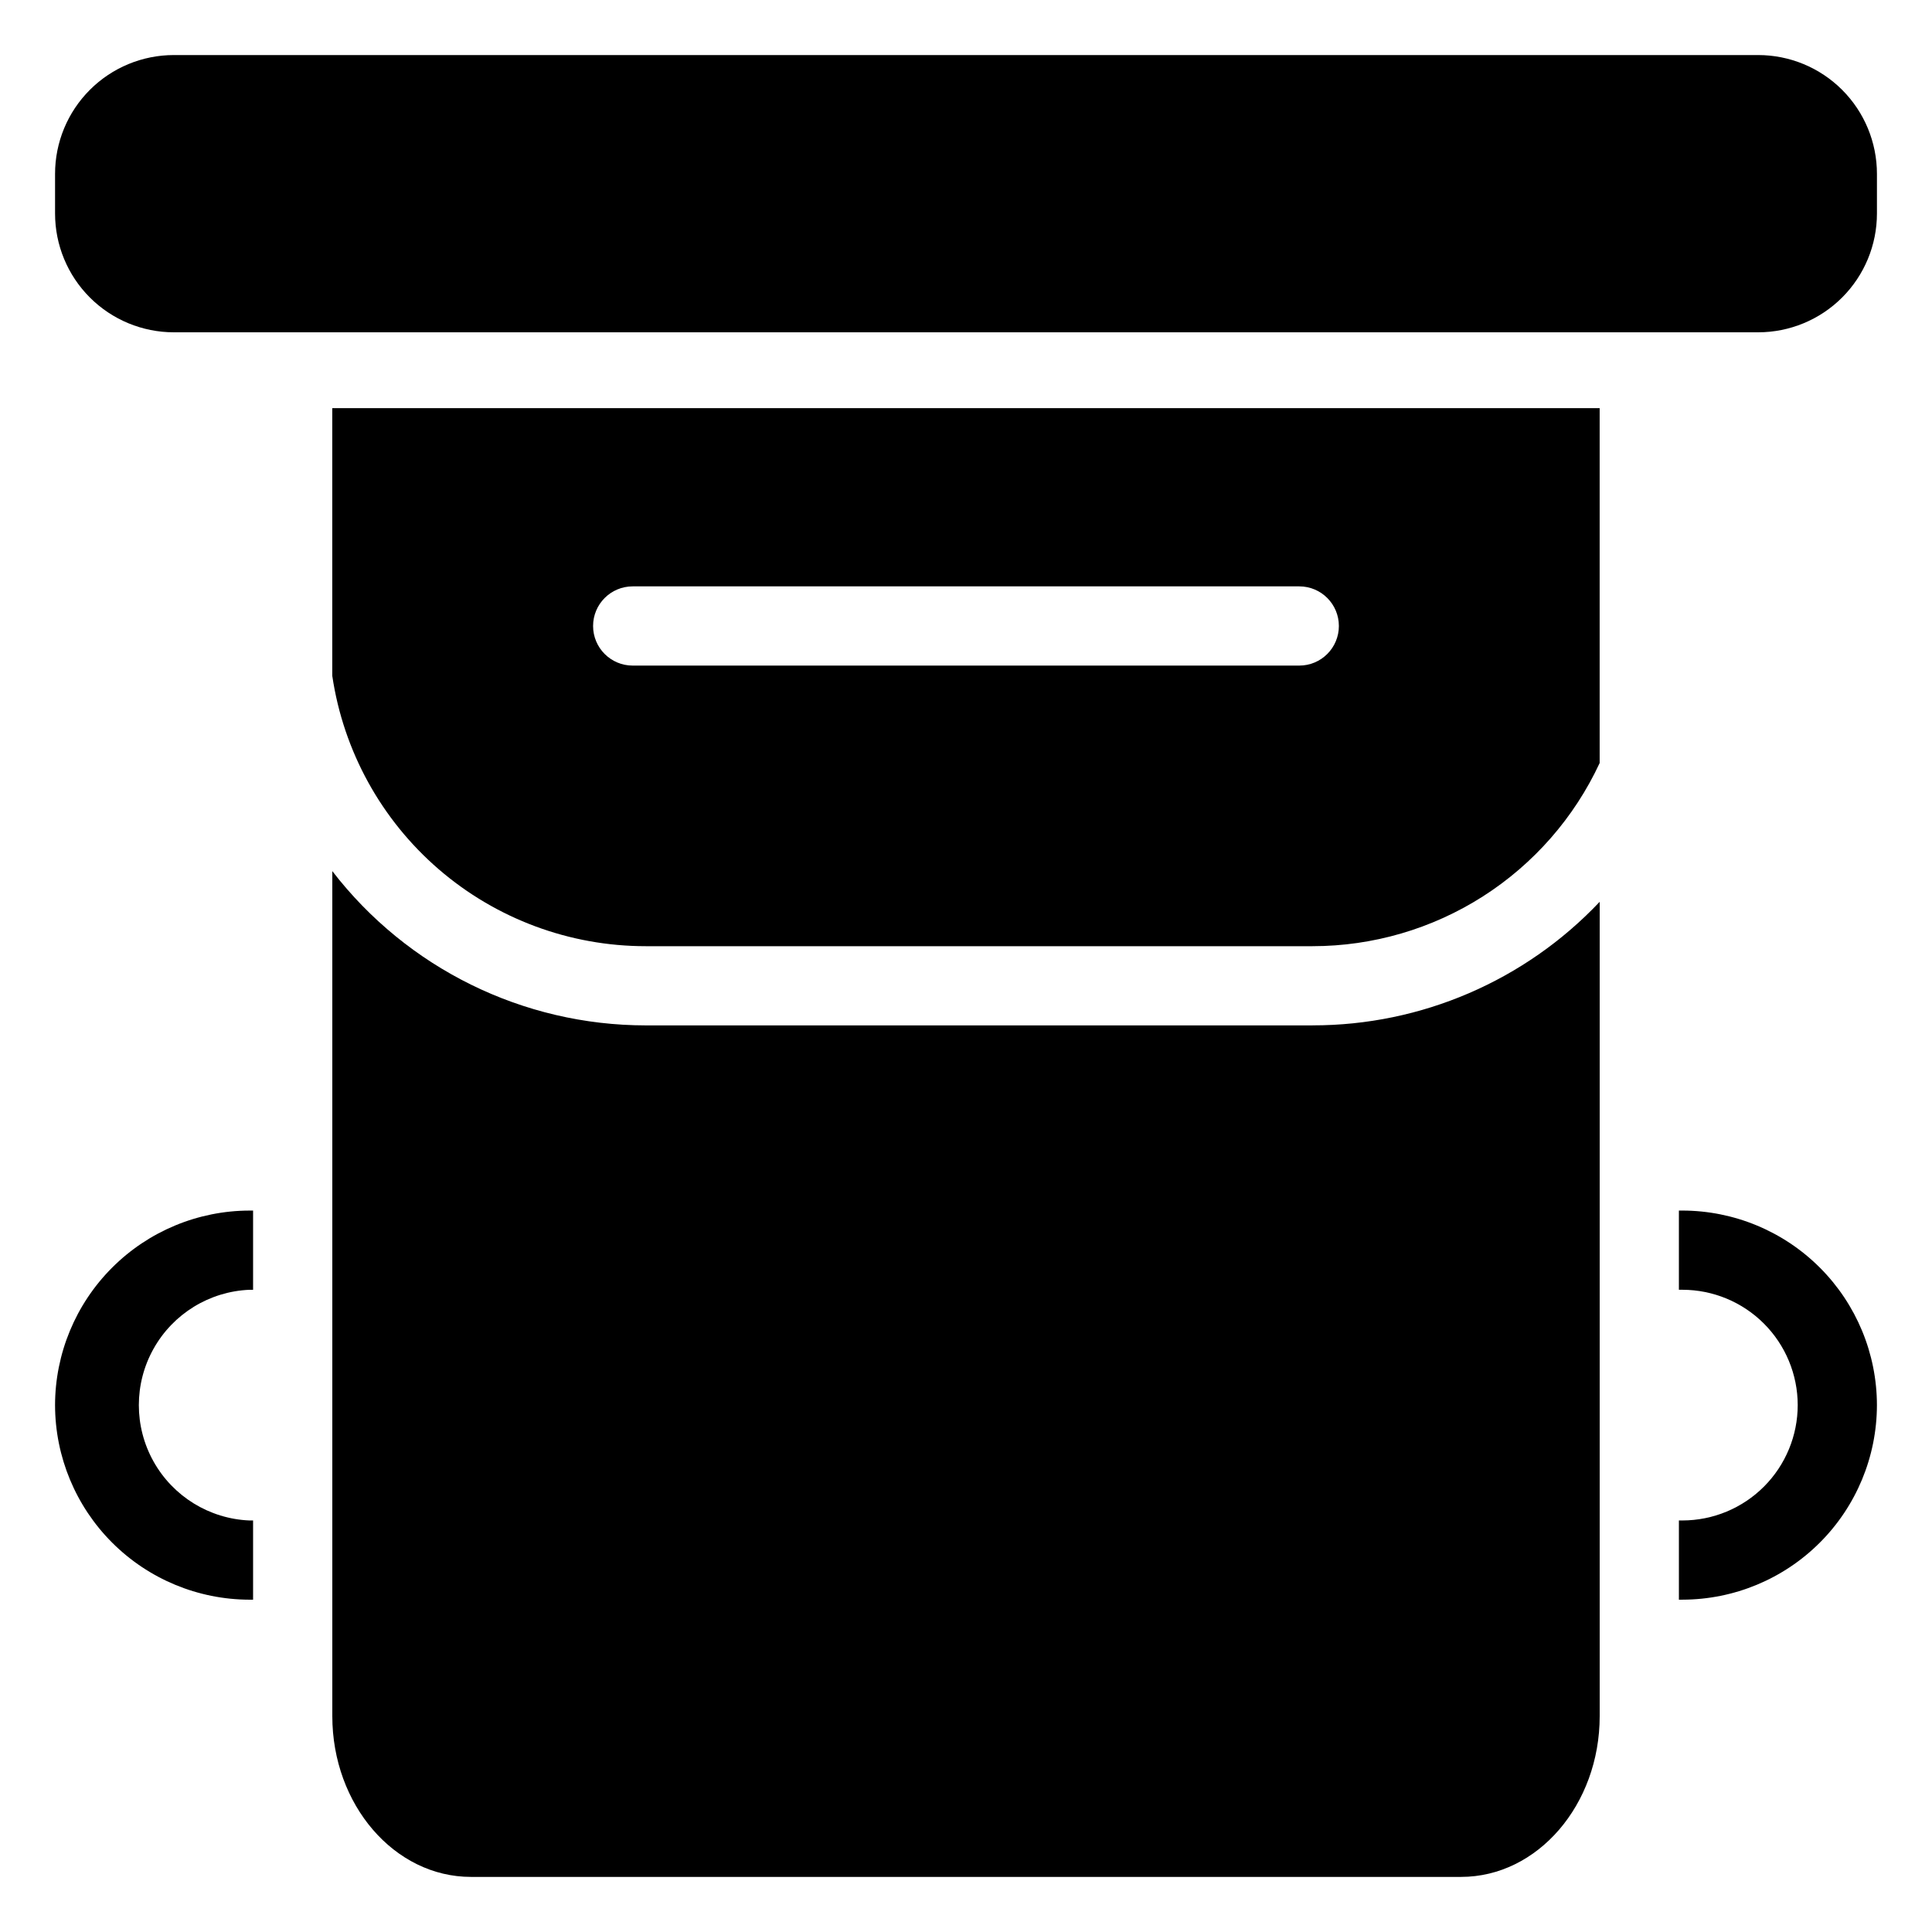 <?xml version="1.0" encoding="UTF-8"?>
<!-- Uploaded to: SVG Repo, www.svgrepo.com, Generator: SVG Repo Mixer Tools -->
<svg fill="#000000" width="800px" height="800px" version="1.1" viewBox="144 144 512 512" xmlns="http://www.w3.org/2000/svg">
 <g>
  <path d="m158.59 516.4c0.027 13.66 5.465 26.754 15.125 36.41 9.66 9.66 22.75 15.098 36.41 15.125h0.945v-20.992h-0.945c-10.621-0.438-20.25-6.359-25.438-15.637-5.188-9.277-5.188-20.586 0-29.863s14.816-15.199 25.438-15.637h0.945v-20.992h-0.945c-13.668 0.027-26.77 5.473-36.43 15.145-9.66 9.668-15.09 22.773-15.105 36.441z"/>
  <path d="m589.87 464.81h-0.945v20.992h0.945c8.098 0.012 15.859 3.234 21.582 8.961 5.727 5.723 8.949 13.484 8.961 21.582 0 8.105-3.215 15.879-8.941 21.617-5.727 5.734-13.496 8.965-21.602 8.977h-0.945v20.992h0.945c13.66-0.027 26.754-5.465 36.41-15.125 9.66-9.656 15.098-22.75 15.125-36.41-0.012-13.668-5.445-26.773-15.105-36.441-9.66-9.672-22.762-15.117-36.43-15.145z"/>
  <path d="m609.92 158.59h-419.84c-8.352 0-16.359 3.316-22.266 9.223s-9.223 13.914-9.223 22.266v10.496c0 8.352 3.316 16.359 9.223 22.266s13.914 9.223 22.266 9.223h419.84c8.352 0 16.363-3.316 22.266-9.223 5.906-5.906 9.223-13.914 9.223-22.266v-10.496c0-8.352-3.316-16.359-9.223-22.266-5.902-5.906-13.914-9.223-22.266-9.223z"/>
  <path d="m253.05 252.16h-20.992v70.953c2.957 19.918 12.973 38.109 28.223 51.262 15.25 13.148 34.719 20.379 54.852 20.375h176.7c15.988-0.008 31.645-4.578 45.125-13.176 13.48-8.602 24.223-20.871 30.969-35.367v-94.047zm235.27 68.223-176.65 0.004c-5.797 0-10.496-4.699-10.496-10.496s4.699-10.496 10.496-10.496h176.65c5.797 0 10.496 4.699 10.496 10.496s-4.699 10.496-10.496 10.496z"/>
  <path d="m491.84 415.74h-176.7c-32.531-0.016-63.215-15.117-83.074-40.883v223.93c0 23.512 16.477 42.613 36.734 42.613h262.4c20.258 0 36.734-19.102 36.734-42.613v-215.8c-19.777 20.922-47.305 32.77-76.094 32.746z"/>
 </g>
</svg>
